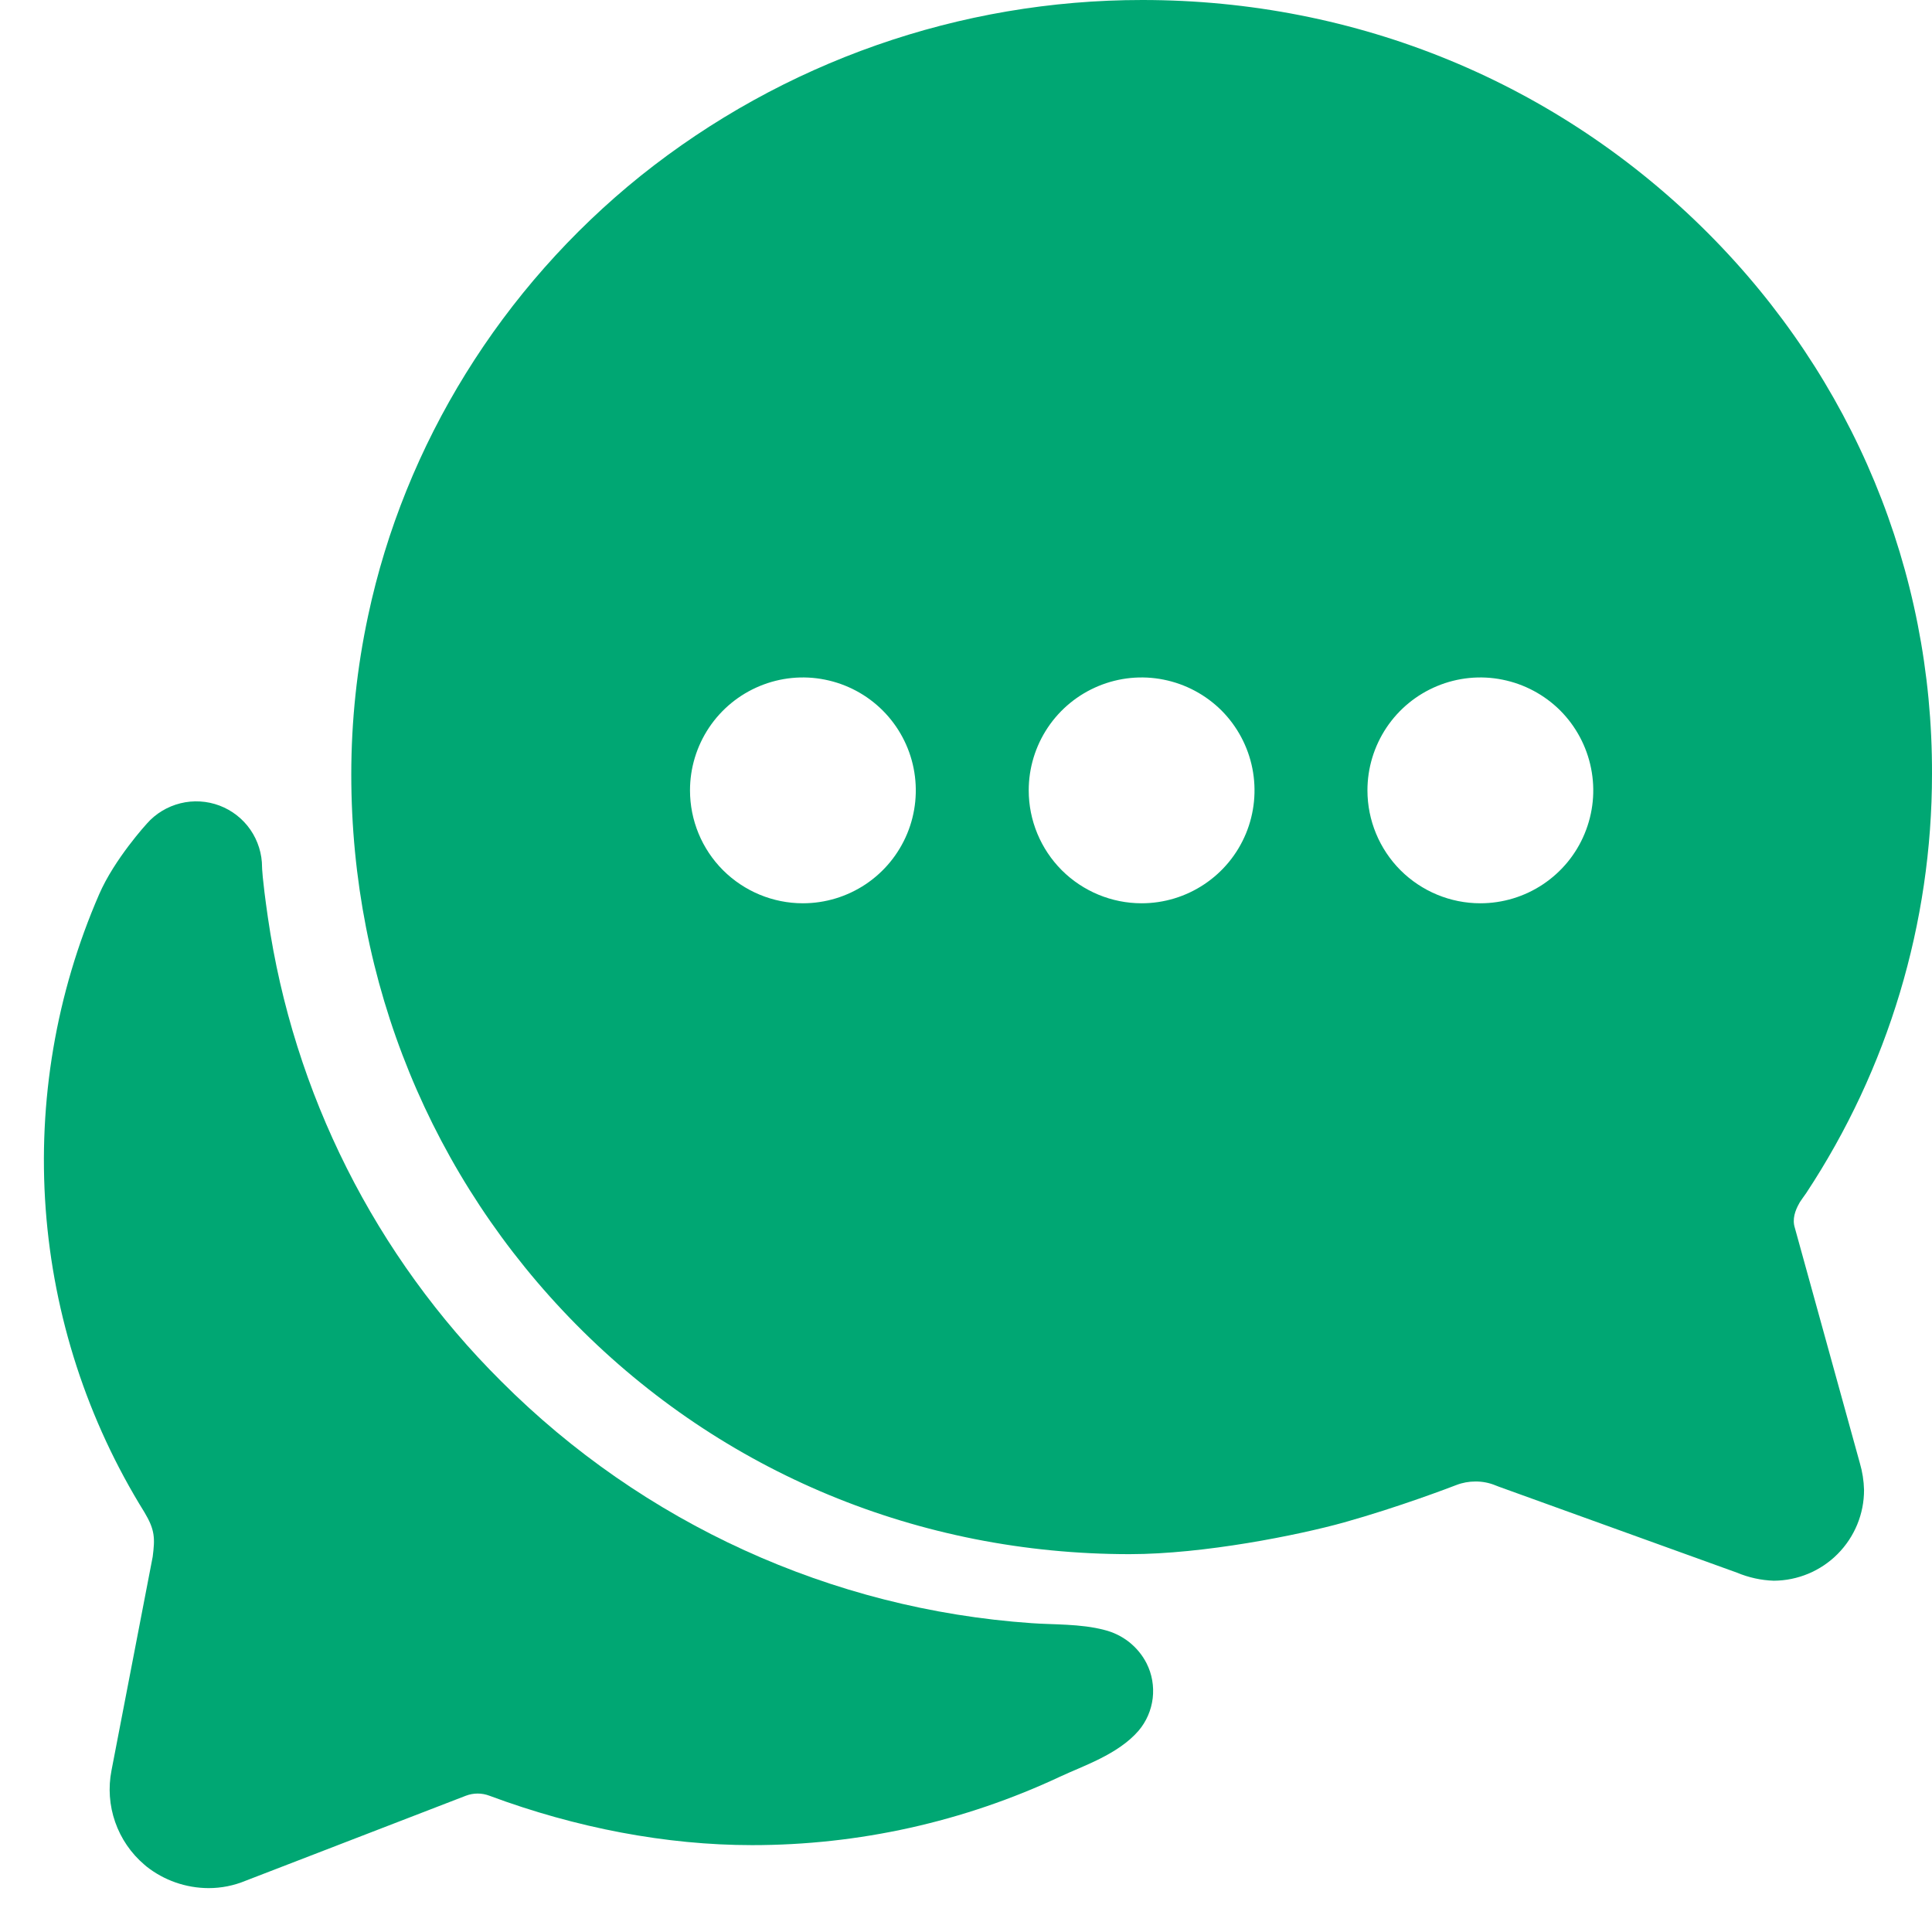 <svg width="28" height="28" viewBox="0 0 28 28" fill="none" xmlns="http://www.w3.org/2000/svg">
<g clip-path="url(#clip0_419_322)">
<path d="M16.617 24.106C16.556 23.986 16.469 23.881 16.363 23.797C16.257 23.714 16.134 23.654 16.003 23.622C15.659 23.531 15.256 23.547 14.949 23.524C12.048 23.322 9.318 22.077 7.264 20.019C5.438 18.203 4.251 15.843 3.882 13.294C3.798 12.713 3.798 12.568 3.798 12.568C3.798 12.374 3.739 12.185 3.629 12.025C3.519 11.866 3.363 11.744 3.181 11.675C3 11.607 2.802 11.595 2.614 11.642C2.426 11.689 2.256 11.791 2.128 11.937C2.128 11.937 1.658 12.449 1.436 12.963C0.813 14.397 0.548 15.96 0.662 17.52C0.777 19.079 1.267 20.587 2.092 21.915C2.247 22.173 2.247 22.293 2.213 22.561C2.05 23.403 1.765 24.888 1.616 25.658C1.567 25.908 1.585 26.166 1.669 26.406C1.753 26.647 1.899 26.86 2.093 27.025L2.121 27.049C2.377 27.252 2.695 27.363 3.023 27.364C3.207 27.364 3.389 27.328 3.56 27.257L6.752 26.025C6.862 25.983 6.983 25.983 7.093 26.025C8.35 26.493 9.659 26.741 10.898 26.741C12.443 26.742 13.969 26.403 15.367 25.747C15.693 25.594 16.203 25.428 16.501 25.083C16.614 24.95 16.685 24.786 16.706 24.612C16.726 24.438 16.696 24.262 16.617 24.106Z" fill="#00A773"/>
<path d="M9.284 2.549C11.348 0.898 13.912 -0.001 16.555 1.42045e-06C19.67 1.42045e-06 22.579 1.2 24.755 3.38C26.857 5.488 28.009 8.273 28 11.218C28 13.377 27.366 15.489 26.177 17.291L26.167 17.305C26.153 17.326 26.138 17.346 26.123 17.367C26.108 17.387 26.09 17.414 26.086 17.421L26.075 17.441C26.017 17.543 25.972 17.668 26.012 17.794L26.954 21.203C26.991 21.329 27.012 21.461 27.015 21.593C27.016 21.941 26.878 22.274 26.633 22.521C26.388 22.768 26.055 22.907 25.707 22.909C25.524 22.903 25.343 22.863 25.173 22.792L21.722 21.546L21.678 21.529C21.585 21.49 21.484 21.47 21.382 21.471C21.288 21.471 21.195 21.488 21.107 21.522C21.024 21.554 20.272 21.842 19.479 22.064C18.819 22.248 17.446 22.524 16.371 22.524C13.321 22.524 10.473 21.343 8.351 19.197C6.249 17.068 5.091 14.237 5.091 11.224C5.091 10.45 5.173 9.679 5.335 8.923C5.864 6.437 7.266 4.172 9.284 2.549ZM21.454 13.091C21.778 13.091 22.095 12.995 22.364 12.815C22.633 12.635 22.843 12.38 22.966 12.081C23.09 11.782 23.123 11.453 23.059 11.135C22.996 10.818 22.84 10.526 22.612 10.297C22.383 10.069 22.091 9.913 21.774 9.85C21.456 9.786 21.127 9.819 20.828 9.943C20.529 10.067 20.274 10.276 20.094 10.545C19.914 10.815 19.818 11.131 19.818 11.454C19.818 11.889 19.991 12.305 20.297 12.612C20.604 12.918 21.02 13.091 21.454 13.091ZM16.545 13.091C16.869 13.091 17.185 12.995 17.454 12.815C17.724 12.635 17.933 12.38 18.057 12.081C18.181 11.782 18.213 11.453 18.15 11.135C18.087 10.818 17.931 10.526 17.703 10.297C17.474 10.069 17.182 9.913 16.865 9.85C16.547 9.786 16.218 9.819 15.919 9.943C15.62 10.067 15.365 10.276 15.185 10.545C15.005 10.815 14.909 11.131 14.909 11.454C14.909 11.889 15.082 12.305 15.388 12.612C15.695 12.918 16.111 13.091 16.545 13.091ZM11.636 13.091C11.96 13.091 12.276 12.995 12.546 12.815C12.815 12.635 13.024 12.38 13.148 12.081C13.272 11.782 13.304 11.453 13.241 11.135C13.178 10.818 13.022 10.526 12.793 10.297C12.565 10.069 12.273 9.913 11.956 9.85C11.638 9.786 11.309 9.819 11.01 9.943C10.711 10.067 10.456 10.276 10.276 10.545C10.096 10.815 10 11.131 10 11.454C10 11.889 10.172 12.305 10.479 12.612C10.786 12.918 11.202 13.091 11.636 13.091Z" fill="#00A773"/>
</g>
<defs>
<clipPath id="clip0_419_322">
<rect width="28" height="28" fill="white"/>
</clipPath>
</defs>
</svg>
